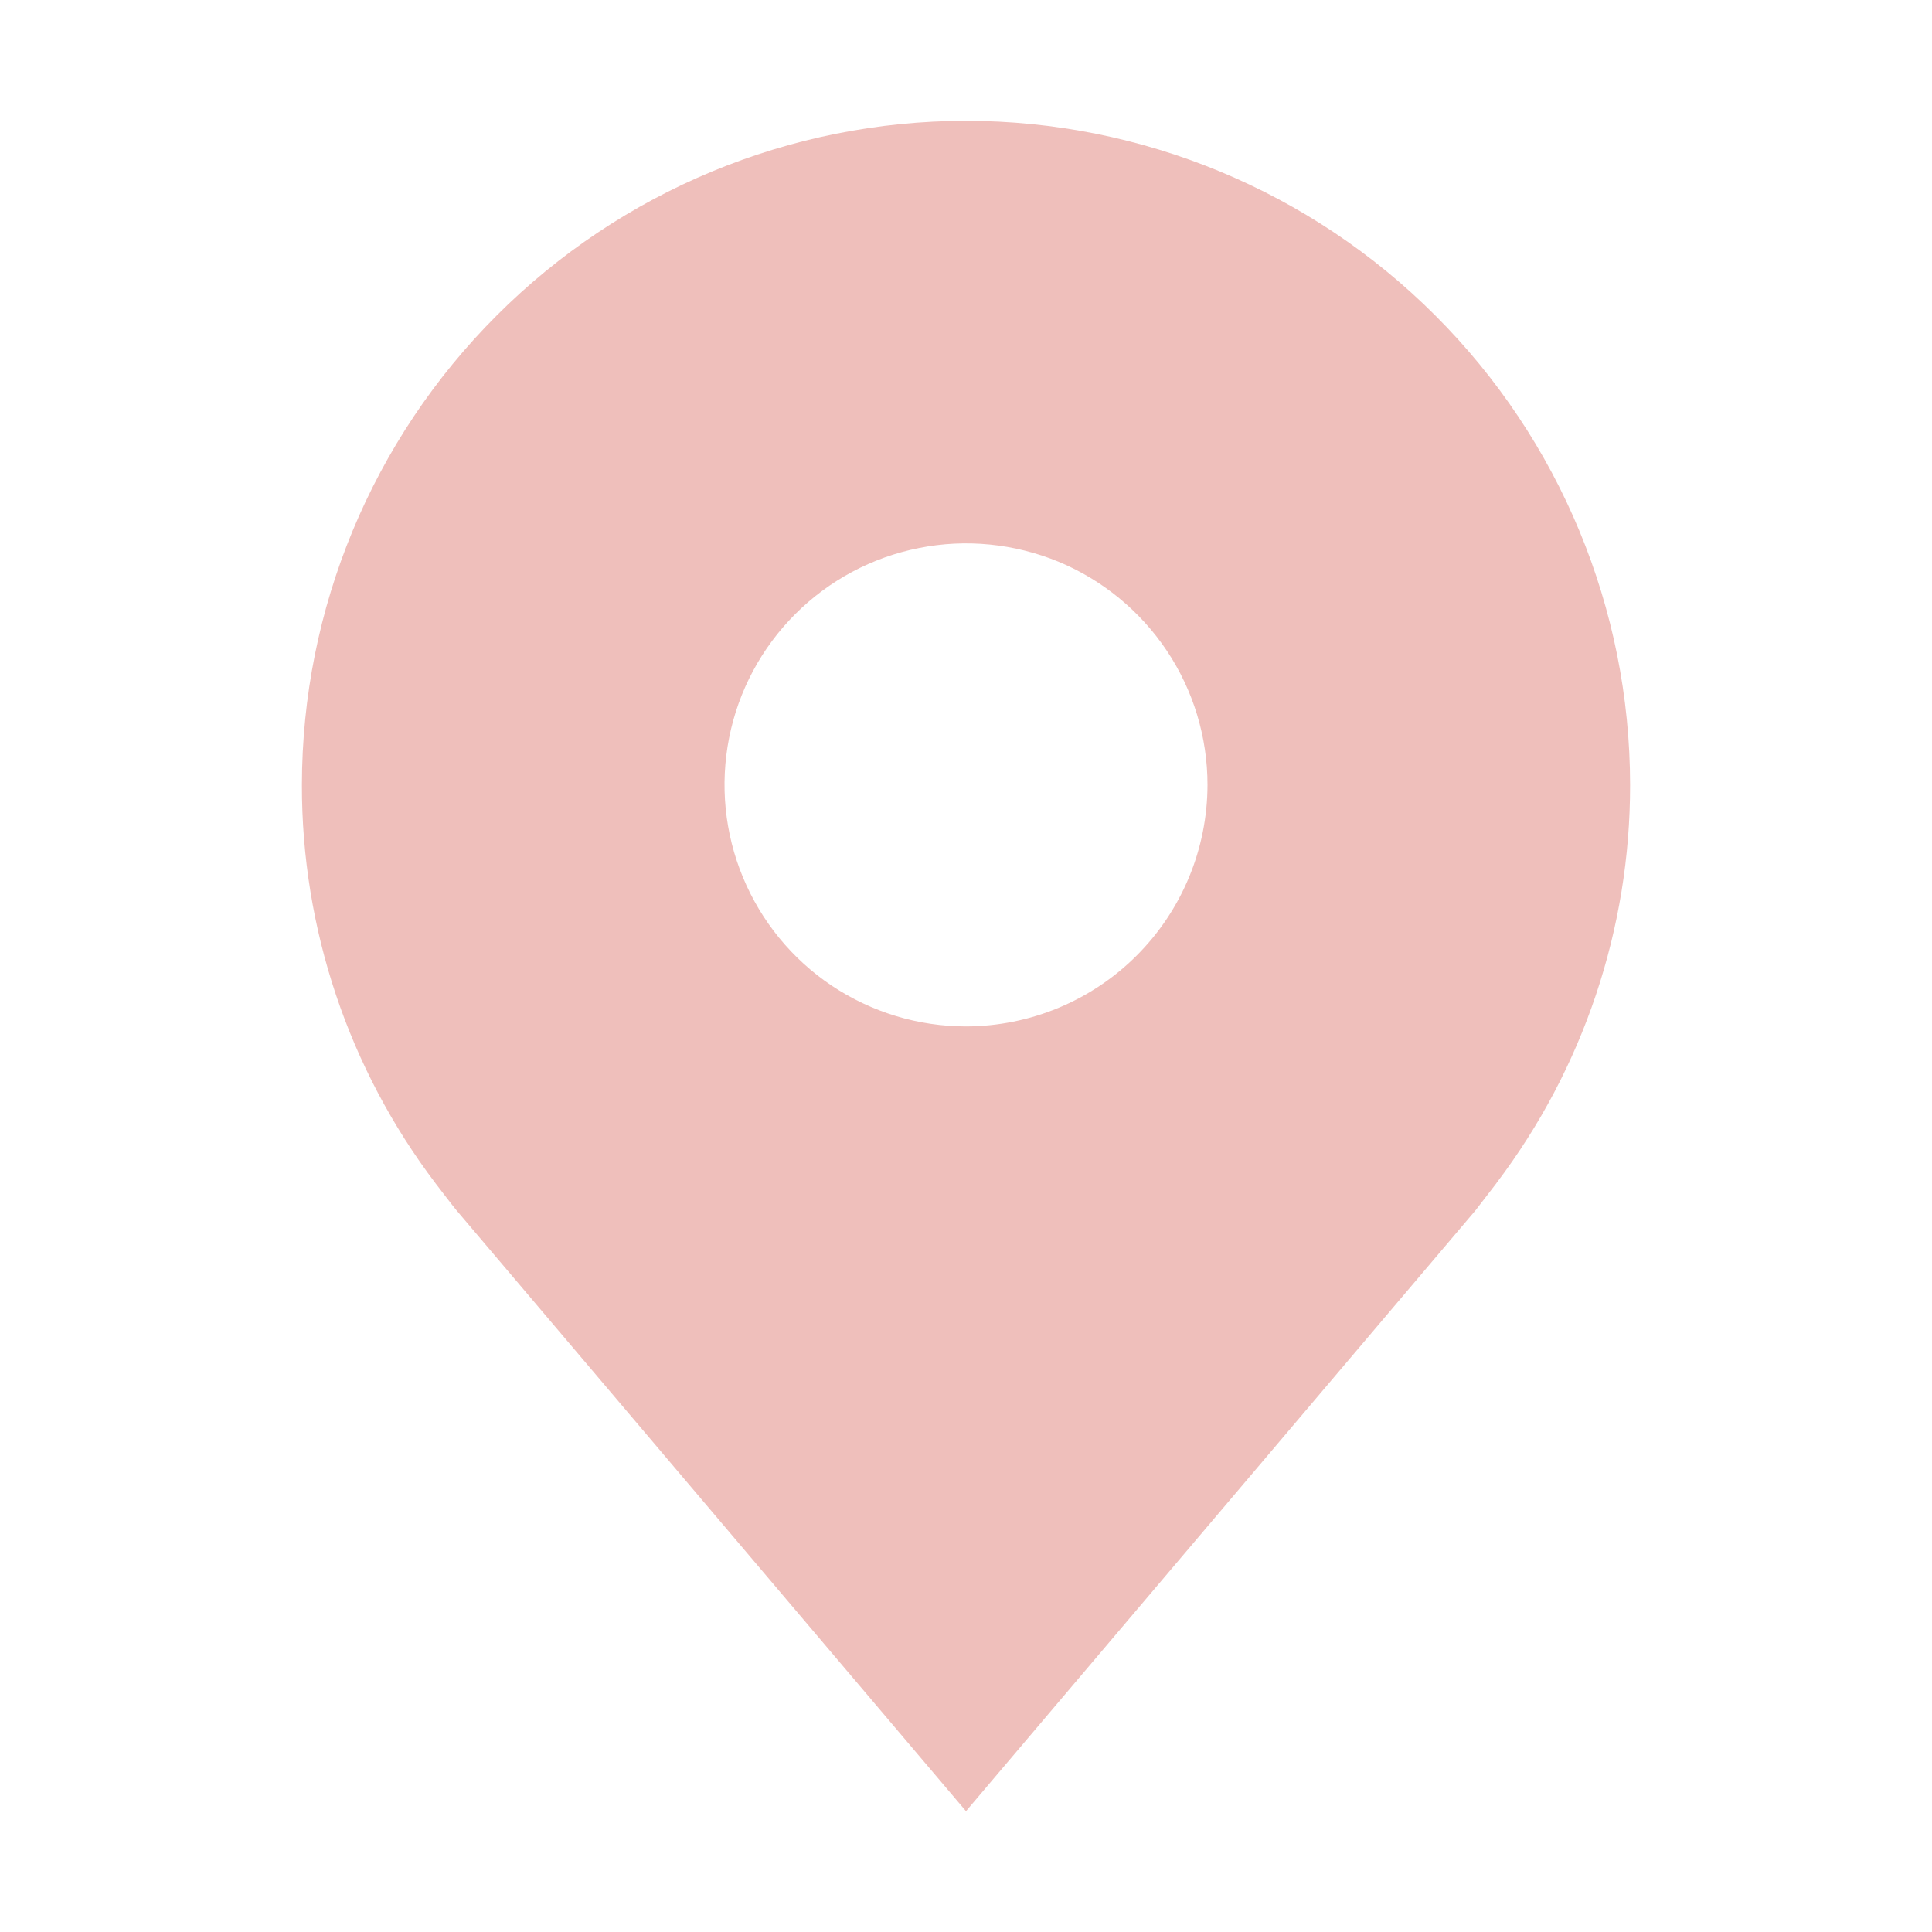 <?xml version="1.0" encoding="UTF-8"?> <svg xmlns="http://www.w3.org/2000/svg" width="15" height="15" viewBox="0 0 15 15" fill="none"><path d="M7.5 0.938C6.133 0.939 4.822 1.483 3.856 2.45C2.889 3.416 2.345 4.727 2.344 6.094C2.342 7.211 2.707 8.298 3.382 9.188C3.382 9.188 3.523 9.373 3.546 9.399L7.5 14.062L11.456 9.397C11.476 9.372 11.617 9.188 11.617 9.188L11.618 9.186C12.293 8.296 12.657 7.21 12.656 6.094C12.655 4.727 12.111 3.416 11.144 2.45C10.178 1.483 8.867 0.939 7.5 0.938ZM7.5 7.969C7.129 7.969 6.767 7.859 6.458 7.653C6.15 7.447 5.91 7.154 5.768 6.811C5.626 6.469 5.589 6.092 5.661 5.728C5.733 5.364 5.912 5.03 6.174 4.768C6.436 4.506 6.77 4.327 7.134 4.255C7.498 4.182 7.875 4.22 8.218 4.361C8.56 4.503 8.853 4.744 9.059 5.052C9.265 5.36 9.375 5.723 9.375 6.094C9.374 6.591 9.177 7.067 8.825 7.419C8.474 7.77 7.997 7.968 7.5 7.969Z" fill="#EFBFBB"></path></svg> 